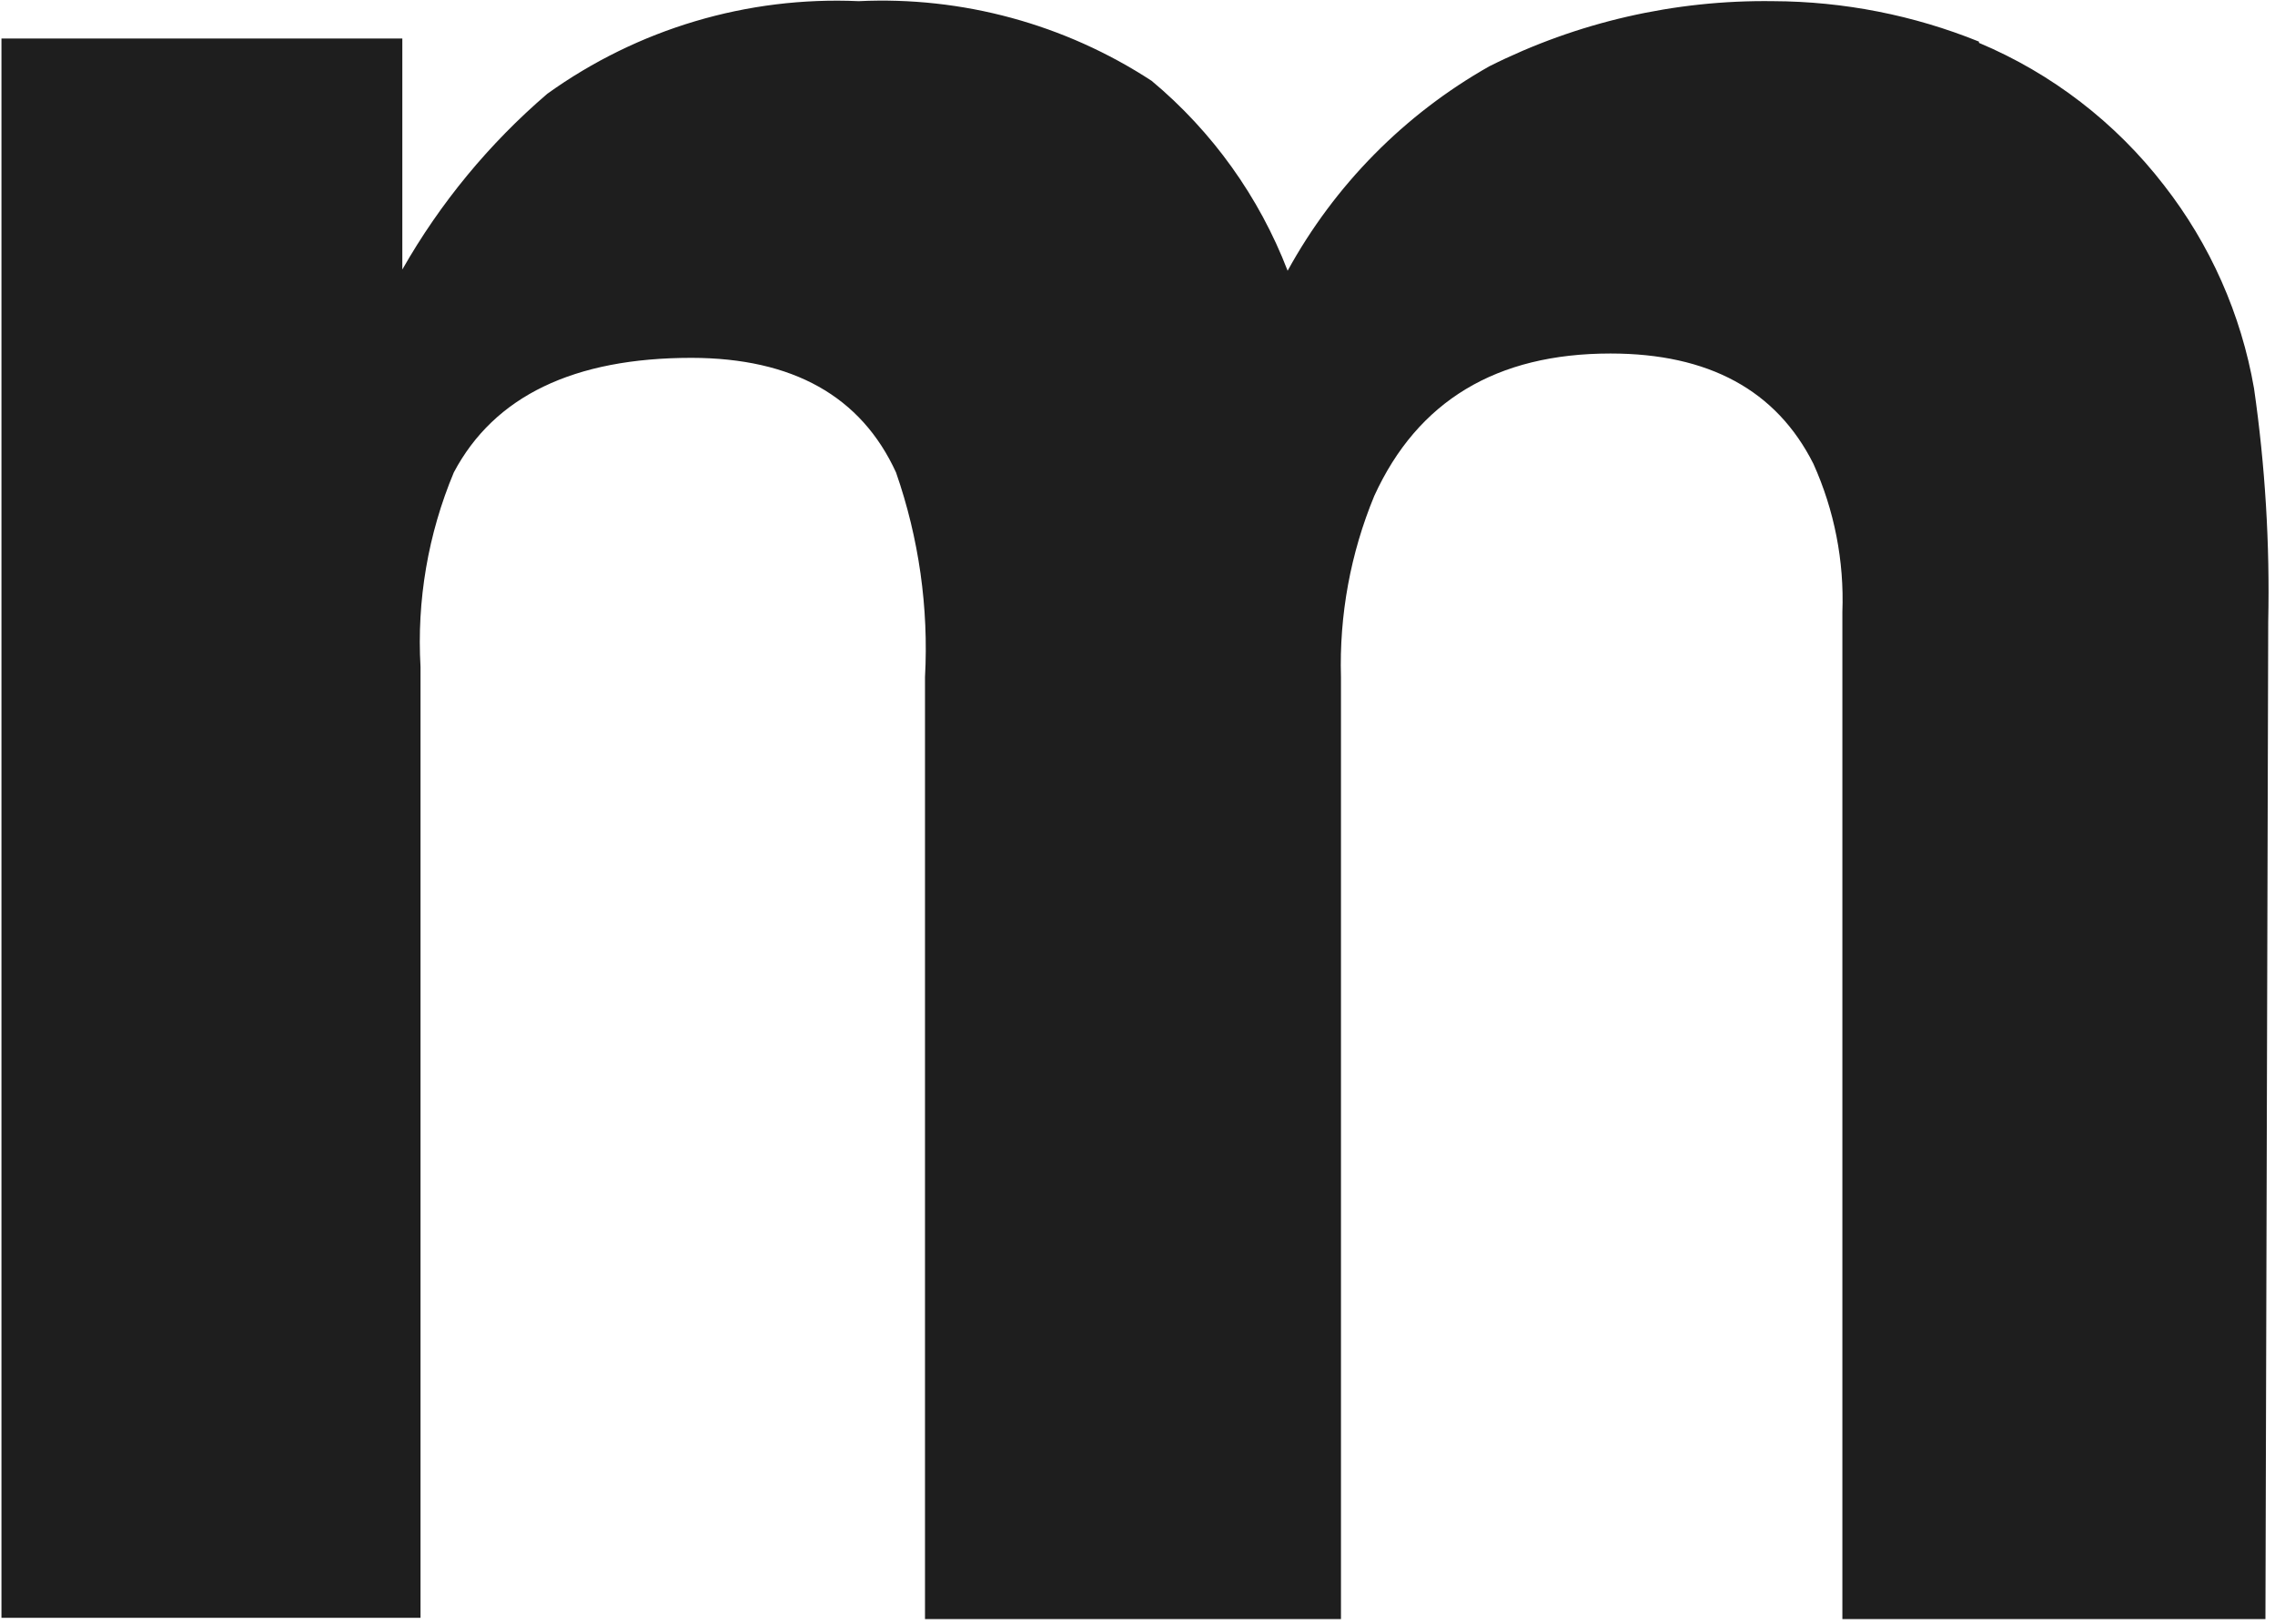 <?xml version="1.0" encoding="UTF-8"?> <svg xmlns="http://www.w3.org/2000/svg" width="332" height="237" viewBox="0 0 332 237" fill="none"> <path d="M288.799 6.254C299.44 10.729 308.742 17.89 315.799 27.036C322.548 35.69 327.062 45.878 328.94 56.697C330.564 67.98 331.257 79.377 331.01 90.774L330.605 236.329H268.865V89.33C269.143 81.887 267.695 74.482 264.635 67.694C259.235 56.965 249.364 51.6 235.024 51.6C218.374 51.6 206.884 58.528 200.554 72.382C197.088 80.76 195.431 89.778 195.694 98.843V236.329H134.989V98.843C135.537 88.7 134.101 78.548 130.759 68.957C125.659 57.838 115.713 52.264 100.923 52.233C83.733 52.233 72.123 57.823 66.228 68.957C62.471 77.929 60.81 87.641 61.369 97.355V236.148H0.213V5.624H58.713V39.34C64.236 29.633 71.391 20.959 79.863 13.693C93.069 4.204 109.078 -0.56 125.314 0.17C140.43 -0.55 155.388 3.52 168.064 11.8C176.929 19.197 183.759 28.737 187.909 39.52C194.757 27.025 204.95 16.69 217.339 9.679C230.193 3.224 244.408 -0.035 258.784 0.17C269.073 0.211 279.259 2.213 288.799 6.073" fill="#1E1E1E"></path> </svg> 